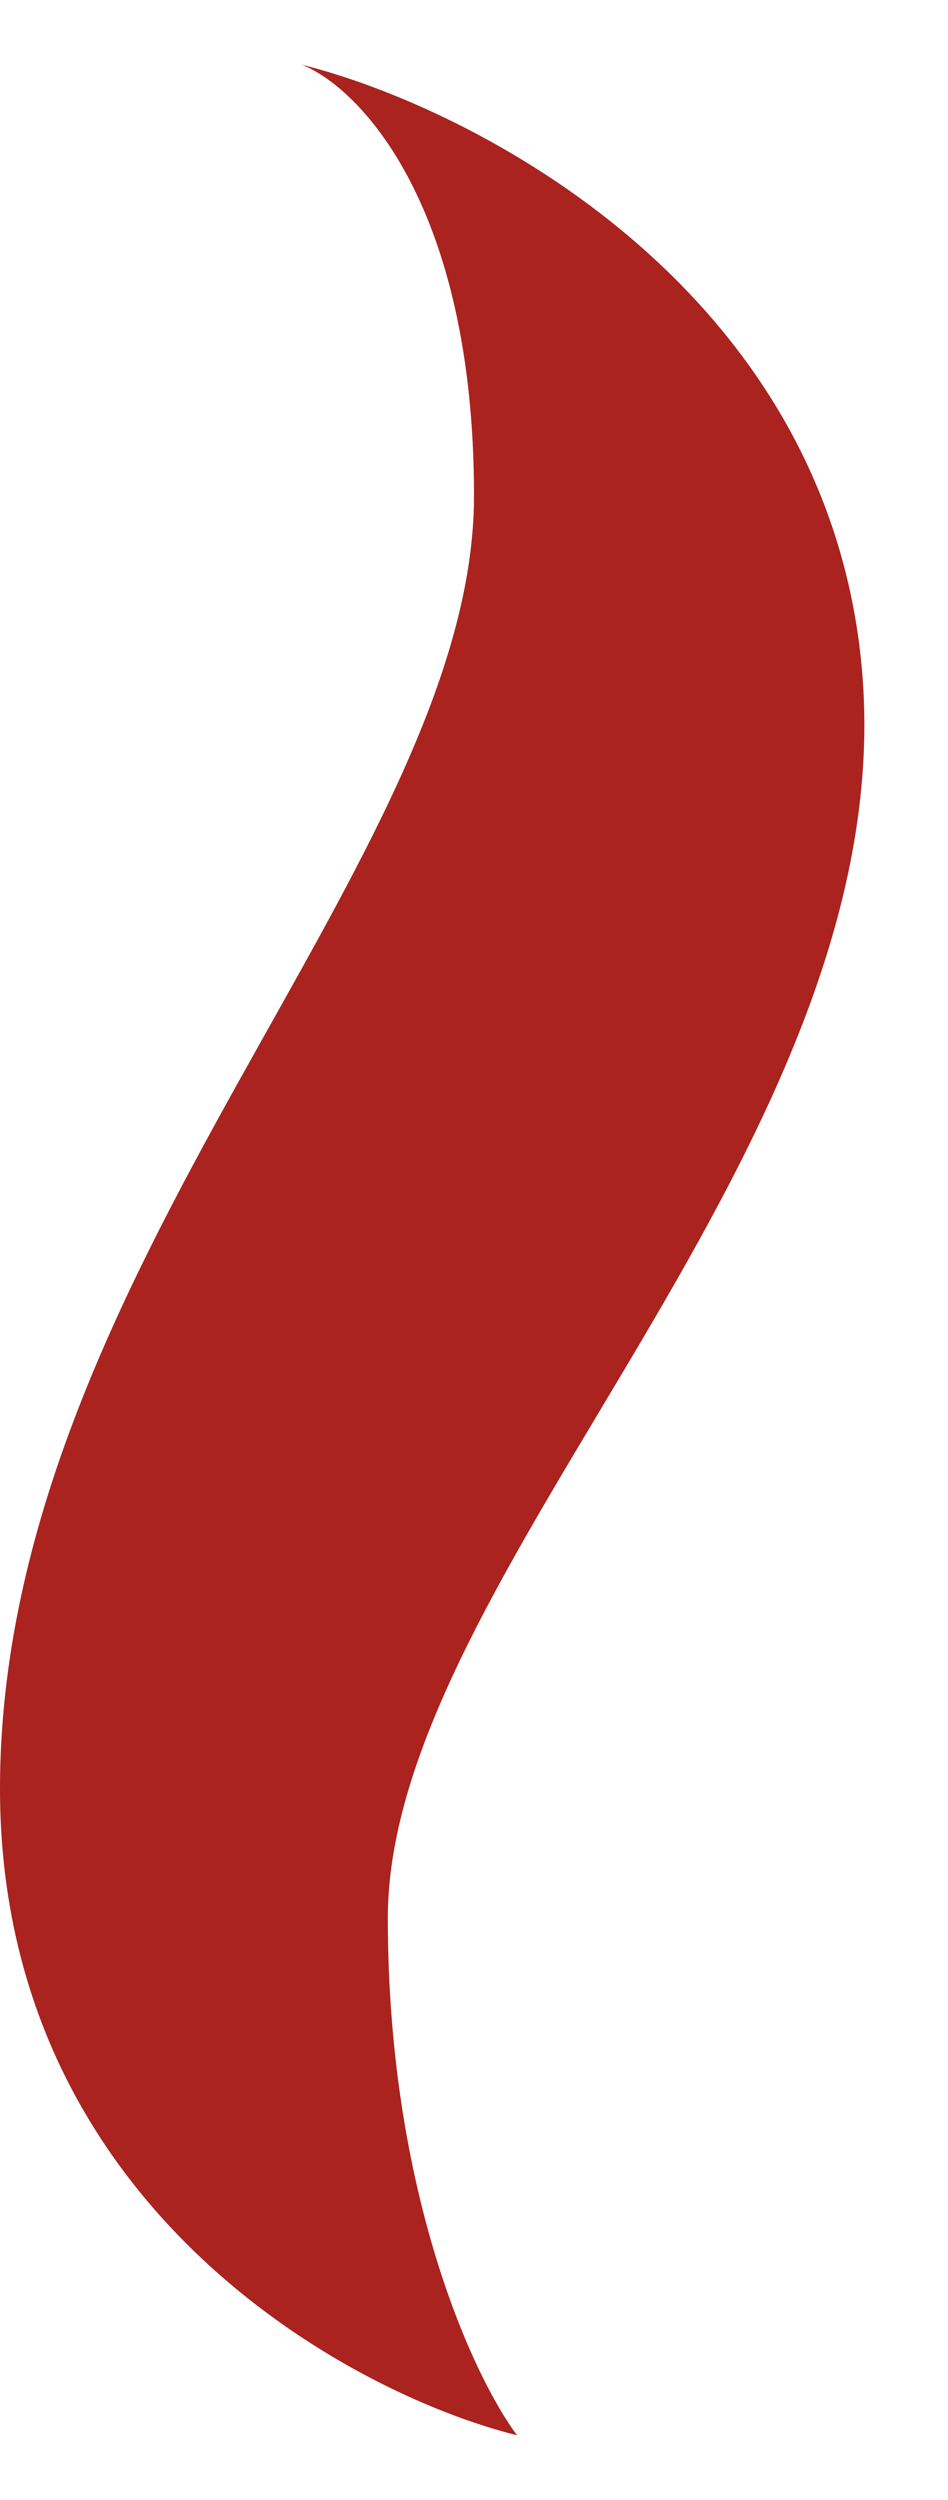 <svg width="11" height="29" viewBox="0 0 11 29" fill="none" xmlns="http://www.w3.org/2000/svg">
<path d="M10 7.75C9.6 3.35 5.5 1.25 3.5 0.75C4.167 1.012 5.5 2.38 5.5 5.75C5.5 9.963 0 14.75 0 20.75C0 25.55 4 27.75 6 28.25C5.5 27.583 4.5 25.45 4.5 22.25C4.5 18.25 10.5 13.25 10 7.75Z" fill="#AA231F"/>
</svg>

